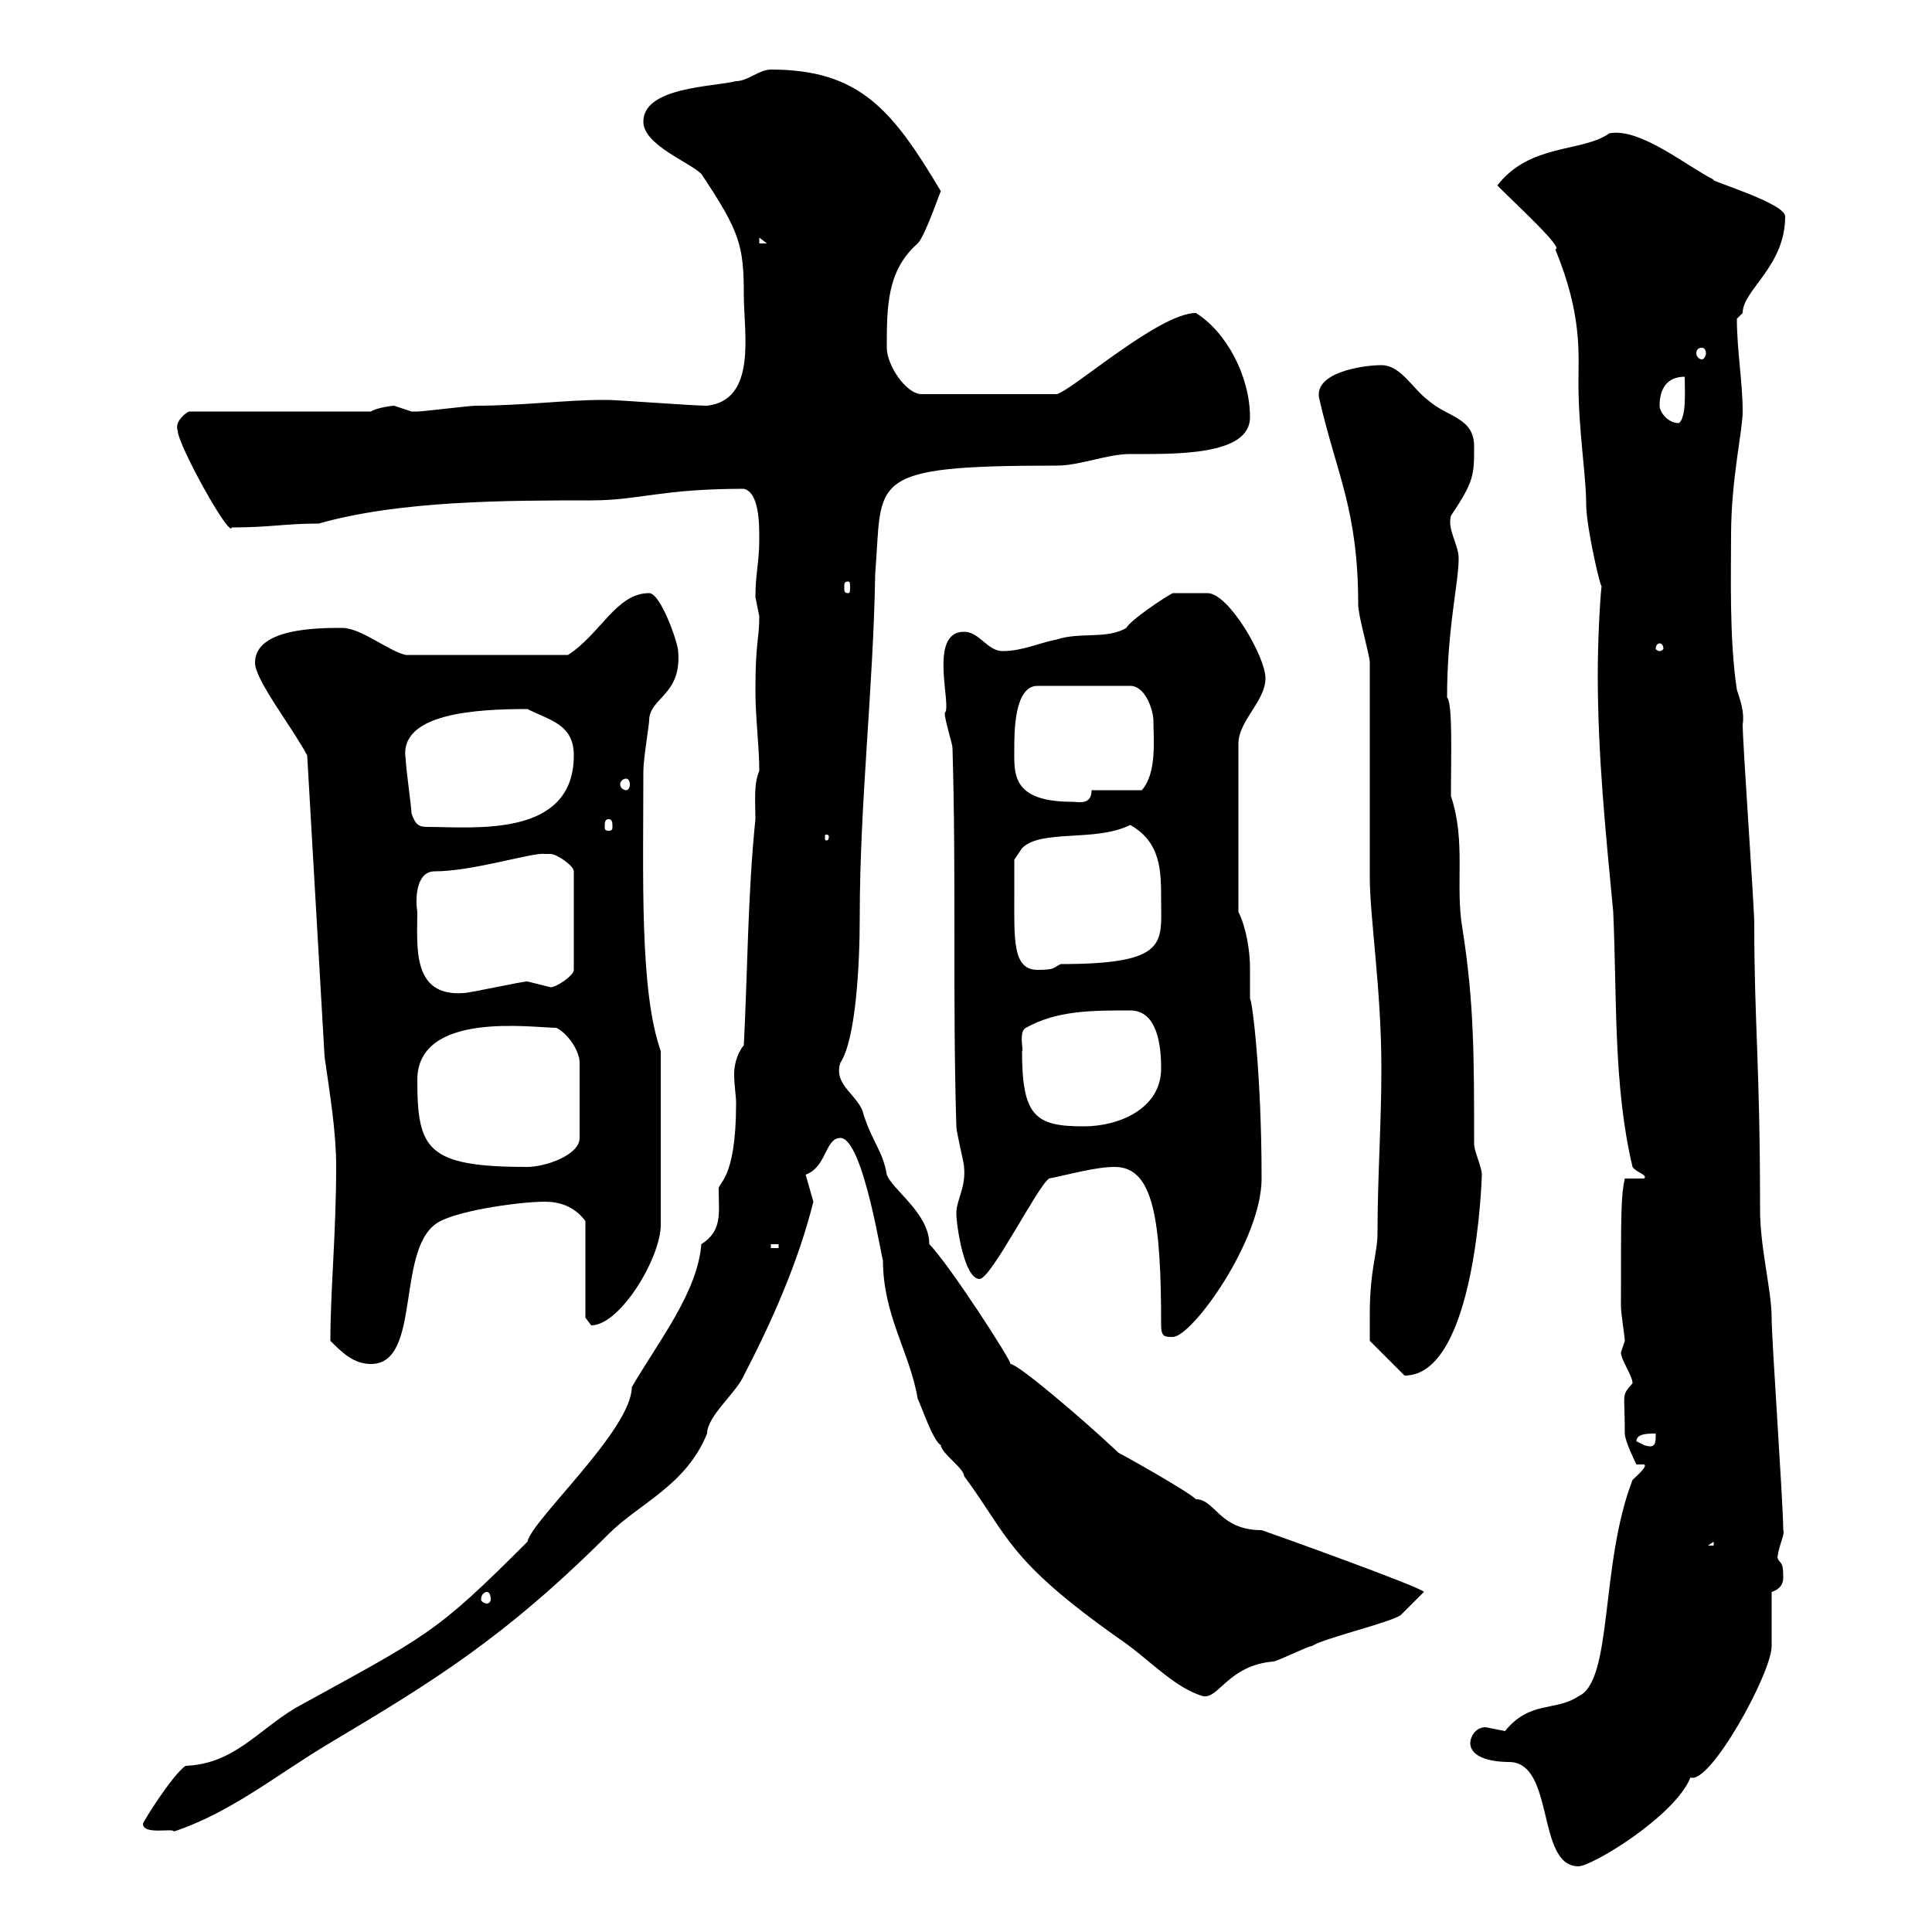 <svg xmlns="http://www.w3.org/2000/svg" xmlns:xlink="http://www.w3.org/1999/xlink" width="300" height="300"><path d="M228.30 270.60C228.30 273.60 233.70 273.60 234.30 273.60C241.50 273.60 238.50 289.80 245.10 289.80C247.20 289.80 260.10 282 262.50 276C265.50 277.20 275.10 259.80 275.10 255.60L275.10 247.20C276.90 246.60 276.90 245.40 276.90 244.80C276.90 242.10 276.30 243 276 241.80C276.30 239.70 277.20 238.20 276.90 237.60C276.90 233.40 275.10 208.20 275.10 204.60C275.10 200.40 273.30 193.80 273.30 187.80C273.30 165 272.40 159 272.40 143.40C272.40 140.70 270.60 115.50 270.60 112.50C270.90 110.70 270.30 108.90 269.70 107.10C268.50 99.30 268.80 88.80 268.80 83.10C268.80 74.40 270.60 66.90 270.60 63.90C270.60 59.40 269.70 54.30 269.70 49.50C269.70 49.50 270.60 48.60 270.60 48.60C270.60 45 277.20 41.40 277.20 33.60C277.20 31.50 264.90 27.90 266.10 27.90C261.90 25.80 254.70 19.80 249.90 20.70C245.70 23.70 237.60 22.20 232.50 28.80C235.50 31.80 243 38.70 241.50 38.70C245.70 48.90 245.10 54.90 245.10 59.40C245.10 66.90 246.30 73.80 246.30 78.30C246.30 81.90 248.70 92.10 248.70 90.90C248.40 93.60 248.10 99.90 248.10 104.70C248.10 117.30 249.30 129 250.50 141.60C251.10 155.10 250.50 168.60 253.50 181.20C254.10 182.10 255.90 182.40 255.30 183L252.30 183C251.70 185.70 251.70 188.10 251.70 202.80C251.70 204 252.30 207.60 252.30 208.20C252.30 208.20 251.70 210 251.70 210C251.70 211.20 253.50 213.60 253.50 214.80C251.70 216.90 252.30 216 252.30 222.60C252.30 223.80 254.10 227.40 254.10 227.40L255.30 227.40C255.90 227.70 254.10 229.20 253.50 229.80C248.40 243 250.50 261 245.10 263.40C241.50 265.80 237.60 264 233.70 268.80C233.70 268.80 230.70 268.20 230.70 268.20C228.90 268.20 228.30 270 228.30 270.60ZM22.20 283.20C22.20 285 27 283.80 27 284.40C36 281.40 43.20 275.40 51.30 270.60C66.90 261.30 78.30 254.40 94.50 238.20C99.30 233.40 106.50 230.70 109.80 222.60C109.80 219.90 114.30 216.30 115.50 213.60C119.70 205.50 123.90 196.20 126.30 186.60C126.30 186.60 125.10 182.40 125.10 182.40C128.40 181.20 128.10 176.70 130.50 176.70C134.10 176.70 137.10 196.80 137.10 195.60C137.10 204.30 141.30 210 142.50 217.20C143.10 218.40 144.90 223.80 146.10 224.40C146.10 225.60 149.70 228 149.70 229.20C156.60 238.50 156.30 242.10 173.70 254.40C178.20 257.40 182.40 262.20 186.90 263.40C189.30 263.70 190.80 258.60 197.70 258C198.30 258 203.10 255.60 203.70 255.60C205.50 254.40 215.70 252 217.50 250.80L221.10 247.20C221.10 246.60 197.70 238.20 195.90 237.60C189.30 237.60 188.70 232.80 185.70 232.80C184.50 231.60 174.90 226.20 173.70 225.60C168.30 220.50 158.10 211.80 156.90 211.80C157.20 211.50 147.30 196.20 144.30 193.20C144.30 188.40 138.60 184.80 137.70 182.40C137.10 178.80 135.60 177.60 134.10 173.10C133.50 170.10 129.30 168.60 130.50 165C132.90 161.40 133.50 149.70 133.50 142.50C133.50 124.50 135.60 107.10 135.90 89.10C137.10 74.40 134.10 72.30 164.10 72.30C167.70 72.30 171.90 70.50 175.50 70.50C182.40 70.50 194.10 70.80 194.10 64.80C194.10 58.50 190.50 51.60 185.70 48.60C180 48.60 166.50 60.60 164.10 61.20L143.10 61.20C140.70 61.20 137.70 56.70 137.70 54C137.70 47.70 137.70 42 142.50 37.80C143.70 36.60 146.10 29.40 146.10 29.70C138.60 17.10 133.50 10.80 119.70 10.80C117.90 10.80 116.10 12.60 114.30 12.60C110.70 13.50 99.90 13.50 99.90 18.90C99.90 22.50 107.10 25.20 108.90 27C114.90 36 115.50 38.10 115.50 45.90C115.50 51.60 117.60 62.10 109.80 63C107.70 63 95.70 62.10 94.50 62.10C94.50 62.10 93.60 62.10 93.60 62.10C87.90 62.10 81 63 73.80 63C72.90 63 65.70 63.90 64.80 63.90C64.80 63.90 64.80 63.90 63.90 63.90C63.90 63.90 61.20 63 61.20 63C60.90 63 58.50 63.30 57.60 63.90L29.40 63.90C29.10 63.90 27 65.40 27.60 66.90C27.60 69 35.70 83.70 36 81.90C42 81.90 44.10 81.30 49.50 81.30C62.10 77.70 78.90 77.70 91.80 77.70C99.30 77.70 102.60 75.90 115.50 75.90C117.90 76.50 117.90 81.30 117.90 83.70C117.90 87.30 117.30 89.10 117.30 92.70C117.30 92.70 117.90 95.70 117.90 95.70C117.90 99.30 117.30 99.60 117.30 107.10C117.30 111.60 117.90 115.80 117.90 119.70C117 121.80 117.30 124.50 117.30 127.20C116.10 138.90 116.10 150.60 115.50 162.30C114.30 163.80 114 165.60 114 166.80C114 168.60 114.30 170.10 114.30 171.30C114.30 183.60 111.30 183.60 111.60 184.80C111.60 188.40 112.20 191.10 108.90 193.20C108.30 200.70 102.30 208.20 98.10 215.40C98.10 222 82.50 236.10 81.90 239.40C67.50 253.80 66.60 253.80 45.90 265.20C39.90 268.80 36.30 273.90 28.80 274.20C26.70 275.70 22.20 282.90 22.20 283.20ZM75.60 247.20C75.90 247.20 76.20 247.50 76.20 248.40C76.20 248.70 75.90 249 75.60 249C75.30 249 74.70 248.70 74.70 248.40C74.70 247.50 75.30 247.20 75.60 247.20ZM266.10 239.40L266.10 240L265.20 240ZM254.10 223.80C254.10 222.60 255.90 222.60 257.10 222.60C257.10 224.10 257.10 225 255.30 224.40C255.30 224.40 254.10 223.80 254.10 223.80ZM212.70 204C212.70 204.60 212.70 208.20 212.70 208.20L218.10 213.60C229.20 213.60 230.10 182.70 230.10 182.40C230.10 181.20 228.90 178.80 228.90 177.60C228.90 164.10 228.90 155.70 227.10 144.30C225.90 137.40 227.70 130.80 225.30 123.60C225.30 117.60 225.60 109.20 224.70 108.30C224.70 97.50 226.50 90.60 226.50 86.70C226.50 84.60 224.70 82.20 225.30 80.10C228.90 74.70 228.90 73.80 228.90 69.30C228.90 64.80 224.70 64.80 221.70 62.10C219.30 60.30 217.50 56.70 214.50 56.70C211.50 56.70 203.70 57.90 204.90 62.10C207.60 73.80 210.90 79.20 210.90 93.90C210.90 95.70 212.70 101.70 212.70 102.90C212.70 108.30 212.70 130.80 212.70 136.20C212.70 142.50 214.50 153.60 214.50 165.90C214.50 174.60 213.90 182.70 213.90 191.40C213.90 194.70 212.70 197.10 212.70 204ZM51.30 208.20C53.10 210 54.90 211.80 57.60 211.80C65.70 211.80 61.20 193.20 68.40 189.60C72 187.80 81 186.60 84.60 186.60C86.70 186.60 89.10 187.20 90.90 189.60L90.90 204.60C90.90 204.60 91.80 205.80 91.80 205.80C96.30 205.80 102.60 195.30 102.60 190.20L102.60 163.20C99.30 153.90 99.90 136.20 99.90 119.70C99.90 117.90 100.80 112.50 100.80 111.90C100.80 108.30 105.90 108 105.30 101.10C105.30 99.90 102.60 92.10 100.80 92.10C95.70 92.10 93.30 98.40 88.20 101.70L63 101.70C60.30 101.10 56.10 97.50 53.10 97.50C49.50 97.50 39.60 97.50 39.60 102.90C39.60 105.60 45.30 112.80 47.70 117.30C48.60 132.60 49.50 148.80 50.40 164.10C51.30 170.40 52.20 175.80 52.20 181.20C52.20 191.40 51.30 200.40 51.30 208.20ZM180.30 205.80C180.30 207.60 180.90 207.60 182.10 207.60C185.10 207.60 195.90 192.60 195.90 183C195.90 166.50 194.40 155.10 194.10 155.10C194.10 153.60 194.10 152.10 194.10 150.30C194.10 147.60 193.50 144 192.30 141.60L192.30 115.50C192.30 111.90 196.50 108.90 196.50 105.30C196.50 102 190.80 92.10 187.50 92.10L182.10 92.10C180.90 92.70 175.50 96.30 174.90 97.50C171.90 99.30 167.70 98.10 164.10 99.30C161.10 99.90 158.70 101.10 155.70 101.10C153.30 101.10 152.10 98.10 149.70 98.10C144 98.10 147.90 109.80 146.70 110.70C146.70 111.90 147.90 115.50 147.90 116.10C148.50 136.20 147.90 155.10 148.50 174.90C148.50 175.80 149.70 180.60 149.70 181.20C150 184.50 148.50 186.30 148.50 188.40C148.50 190.20 149.70 198.60 152.10 198.60C153.90 198.60 161.10 184.20 162.90 183C165.90 182.40 170.10 181.20 173.10 181.20C179.10 181.20 180.30 189.30 180.30 205.80ZM119.70 193.20L120.90 193.20L120.90 193.80L119.70 193.80ZM64.80 167.70C64.80 156.90 82.80 159.60 86.40 159.60C88.20 160.50 90 163.20 90 165L90 176.70C90 179.40 84.60 181.20 81.90 181.20C66.30 181.20 64.80 178.50 64.80 167.70ZM158.70 163.20C159 163.20 158.10 160.20 159.30 159.60C164.10 156.90 169.50 156.90 175.50 156.90C179.70 156.90 180.30 162.30 180.30 165.90C180.30 172.20 173.70 174.90 168.30 174.90C160.80 174.90 158.70 173.40 158.70 163.20ZM64.80 141.60C64.50 139.80 64.50 135.30 67.50 135.30C73.50 135.30 82.80 132.30 84.60 132.60C84.60 132.60 84.60 132.60 85.50 132.60C86.40 132.60 89.10 134.40 89.10 135.30L89.10 150.60C89.10 151.50 86.40 153.30 85.50 153.30C85.50 153.30 81.90 152.40 81.90 152.40C81 152.40 72.90 154.20 72 154.20C63.90 154.80 64.80 147 64.80 141.60ZM157.50 138.90C157.50 137.10 157.50 133.50 157.50 133.50L158.70 131.70C161.70 128.70 170.10 130.80 175.50 128.10C180.30 130.80 180.30 135.30 180.30 139.80C180.30 146.40 181.50 149.70 164.70 149.70C163.50 150.30 163.80 150.60 161.10 150.60C157.20 150.60 157.50 145.80 157.50 138.90ZM128.70 129.90C128.70 130.50 128.40 130.50 128.40 130.50C128.10 130.50 128.10 130.50 128.10 129.90C128.10 129.60 128.10 129.60 128.40 129.60C128.40 129.60 128.70 129.60 128.70 129.90ZM63.90 126.30C63.90 125.40 63 119.10 63 117.90C61.80 110.70 74.10 110.10 81.90 110.10C85.50 111.90 89.10 112.50 89.10 117.30C89.10 130.20 73.50 128.40 66.30 128.40C65.10 128.40 64.50 128.10 63.90 126.30ZM94.50 127.20C95.10 127.20 95.10 127.80 95.10 128.40C95.10 128.70 95.10 129 94.50 129C93.90 129 93.90 128.70 93.90 128.40C93.90 127.80 93.90 127.20 94.50 127.20ZM157.50 116.10C157.50 113.70 157.50 106.50 161.10 106.50L175.50 106.50C177.90 106.50 179.10 110.40 179.10 111.90C179.10 114.60 179.70 120 177.30 122.70L169.50 122.70C169.50 125.10 167.40 124.50 166.50 124.50C156.90 124.50 157.50 120 157.50 116.10ZM97.20 120.90C97.50 120.90 97.80 121.20 97.80 121.80C97.80 122.40 97.50 122.70 97.20 122.70C96.90 122.70 96.30 122.40 96.30 121.80C96.30 121.20 96.90 120.90 97.20 120.90ZM257.70 99.90C258 99.90 258.30 100.20 258.30 100.80C258.30 100.80 258 101.10 257.70 101.10C257.40 101.10 257.10 100.80 257.10 100.80C257.10 100.20 257.40 99.90 257.70 99.90ZM131.70 90.30C132 90.30 132 90.60 132 91.20C132 91.80 132 92.10 131.70 92.10C131.10 92.10 131.10 91.80 131.10 91.20C131.10 90.60 131.10 90.30 131.70 90.30ZM257.70 63C257.70 60.30 258.90 58.50 261.60 58.50C261.60 60.60 261.90 64.80 260.70 65.70C258.90 65.70 257.70 63.90 257.70 63ZM264.30 54C264.60 54 264.90 54.30 264.90 54.90C264.90 55.20 264.60 55.80 264.30 55.80C263.70 55.80 263.40 55.20 263.40 54.90C263.40 54.30 263.70 54 264.30 54ZM117.90 36.90L119.10 37.80L117.90 37.80Z"/></svg>